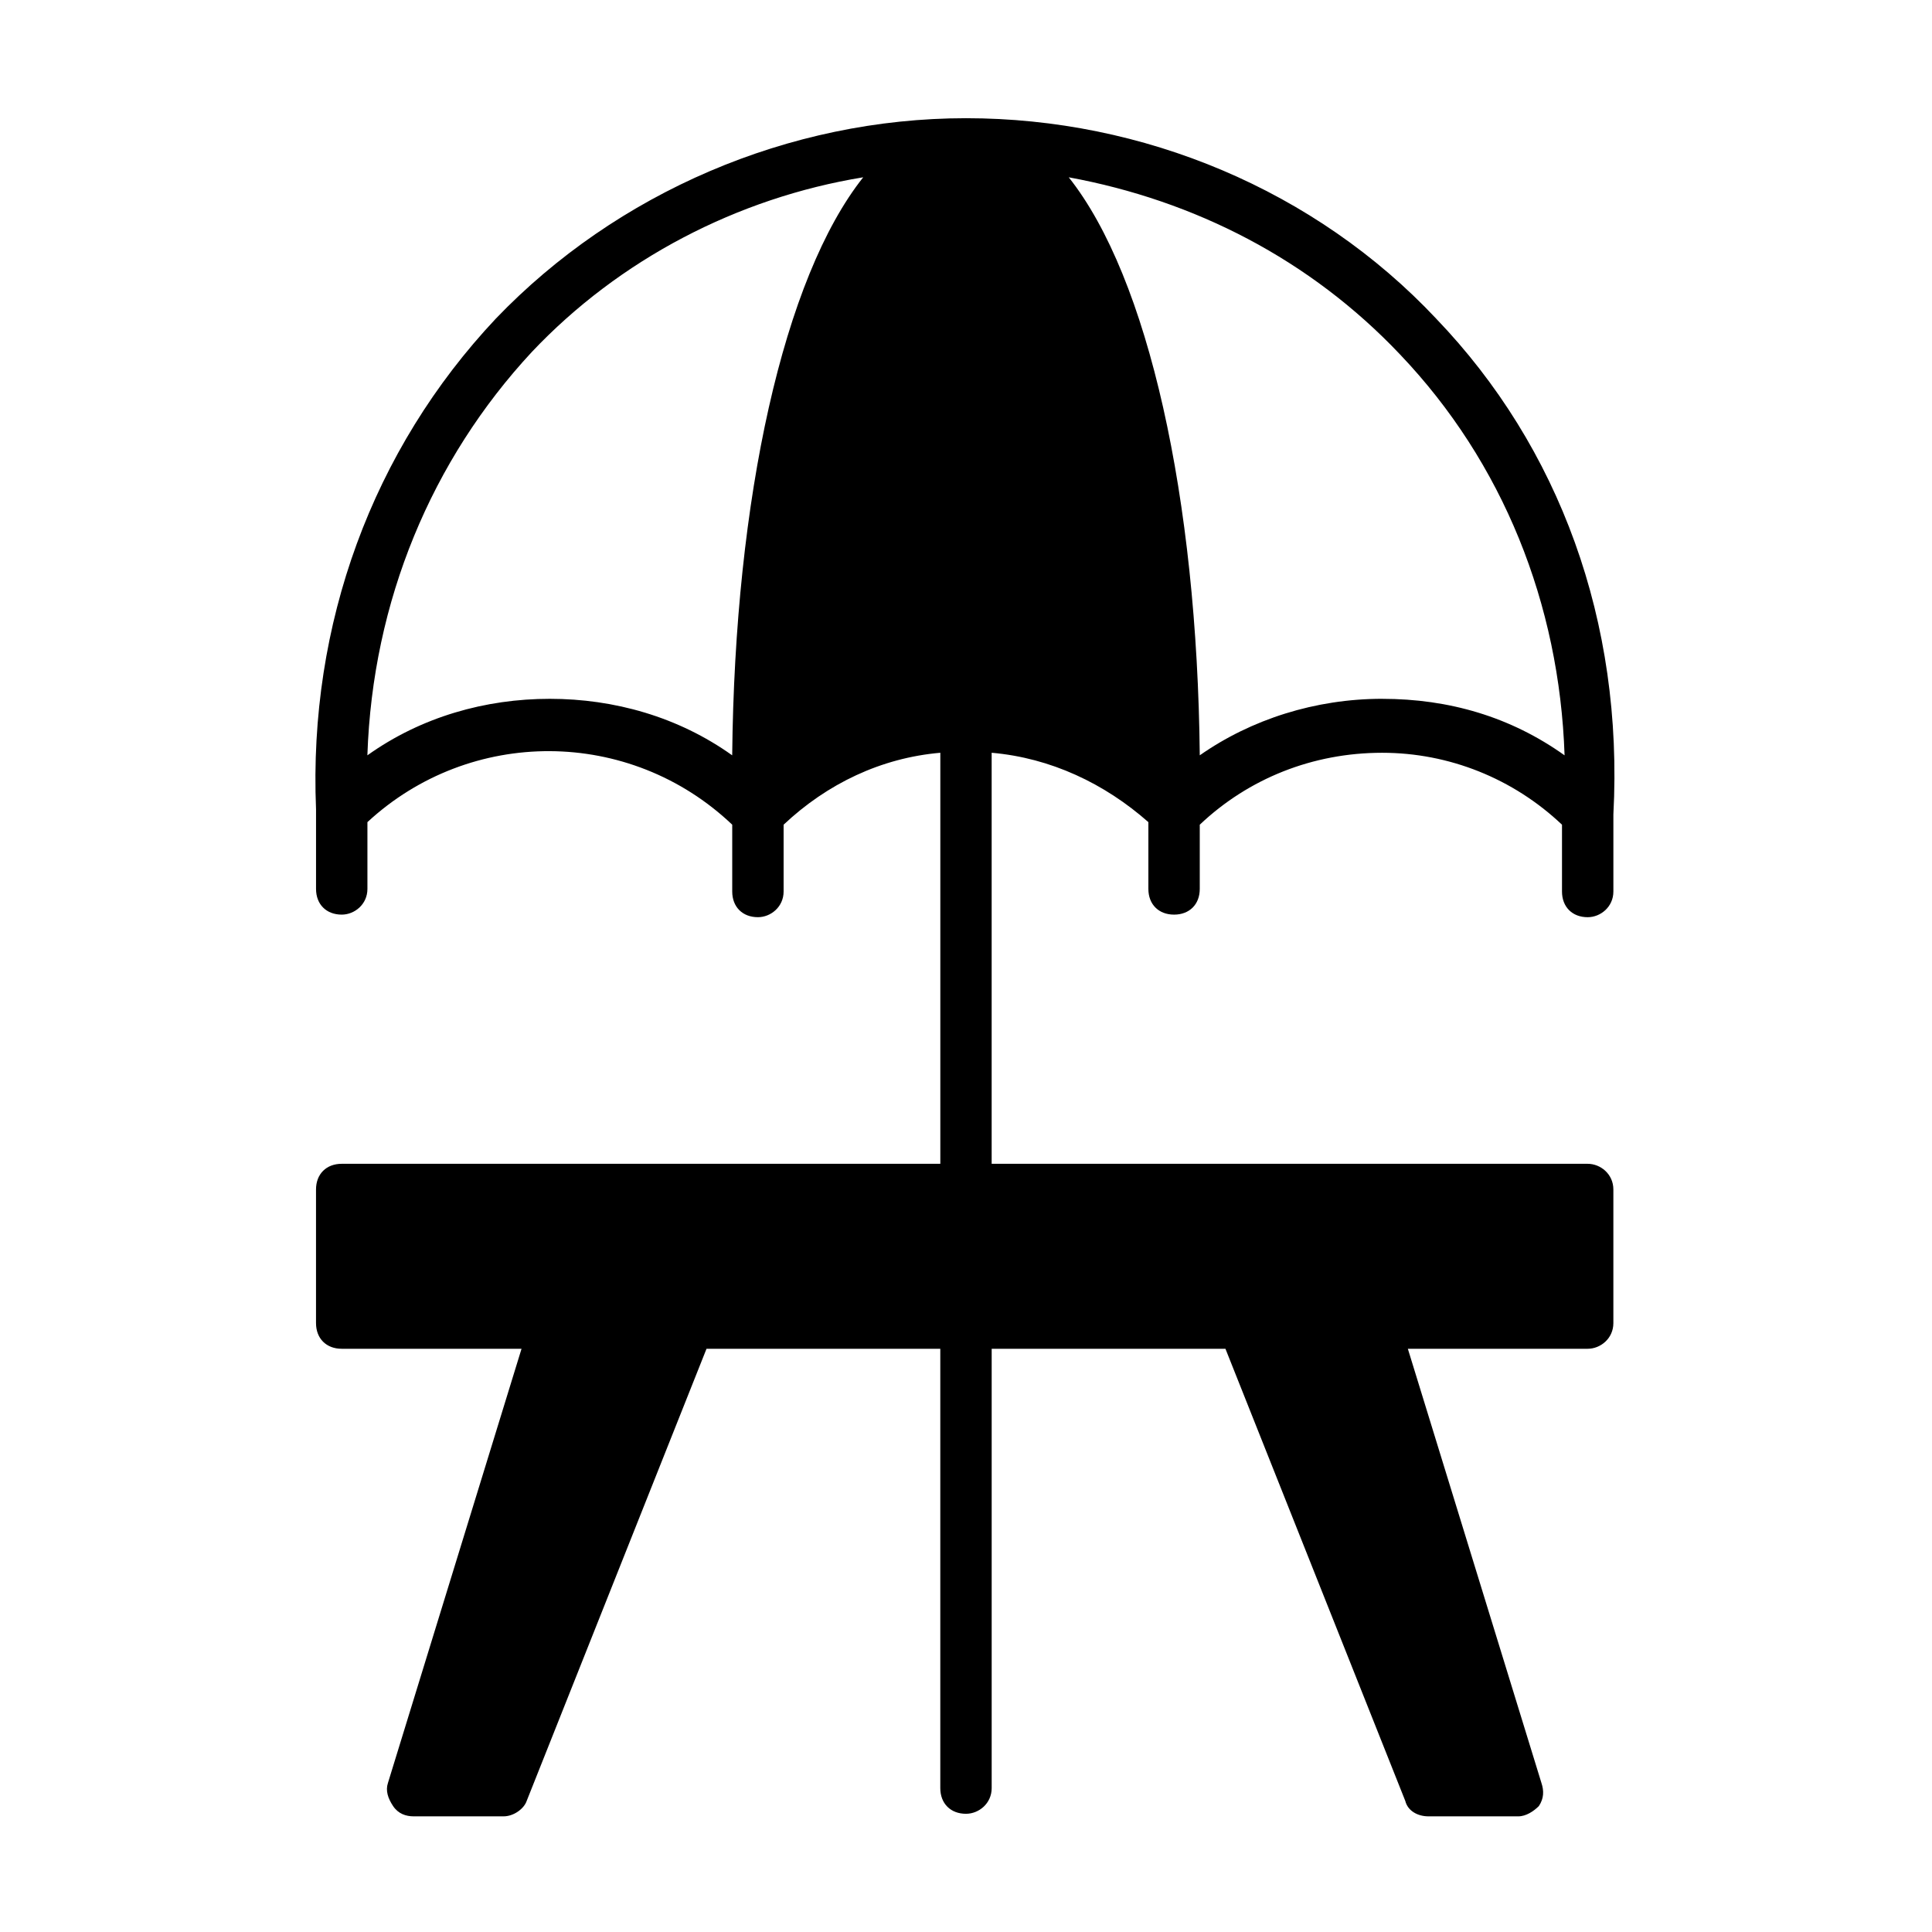 <?xml version="1.0" encoding="UTF-8"?>
<!-- The Best Svg Icon site in the world: iconSvg.co, Visit us! https://iconsvg.co -->
<svg fill="#000000" width="800px" height="800px" version="1.1" viewBox="144 144 512 512" xmlns="http://www.w3.org/2000/svg">
 <path d="m524.59 228.43c-32-34.043-77.613-53.105-124.59-53.105s-92.594 19.742-124.59 53.105c-32.68 34.723-49.699 81.02-47.656 130.04v21.105c0 4.086 2.723 6.809 6.809 6.809 3.402 0 6.809-2.723 6.809-6.809v-17.703c27.234-25.191 69.445-25.191 96.676 0.68v17.703c0 4.086 2.723 6.809 6.809 6.809 3.402 0 6.809-2.723 6.809-6.809v-17.703c11.574-10.895 25.871-17.703 41.531-19.062v108.93h-158.64c-4.086 0-6.809 2.723-6.809 6.809v35.402c0 4.086 2.723 6.809 6.809 6.809h47.656l-35.402 115.06c-0.68 2.043 0 4.086 1.363 6.129 1.363 2.043 3.402 2.723 5.445 2.723h23.828c2.723 0 5.445-2.043 6.129-4.086l47.656-119.82h61.957v116.42c0 4.086 2.723 6.809 6.809 6.809 3.402 0 6.809-2.723 6.809-6.809v-116.42h61.953l47.656 119.82c0.68 2.723 3.402 4.086 6.129 4.086h23.828c2.043 0 4.086-1.363 5.445-2.723 1.363-2.043 1.363-4.086 0.68-6.129l-35.402-115.06h47.656c3.402 0 6.809-2.723 6.809-6.809v-35.402c0-4.086-3.402-6.809-6.809-6.809h-157.95v-108.93c15.66 1.363 29.957 8.168 41.531 18.383v17.703c0 4.086 2.723 6.809 6.809 6.809 4.086 0 6.809-2.723 6.809-6.809v-17.02c12.938-12.254 29.957-19.062 48.34-19.062 17.703 0 34.723 6.809 47.656 19.062v17.703c0 4.086 2.723 6.809 6.809 6.809 3.402 0 6.809-2.723 6.809-6.809v-19.742-0.68c2.719-51.066-14.301-97.363-46.98-131.41zm-186.55 115.74c-14.297-10.211-31.316-14.977-48.34-14.977-17.02 0-34.043 4.766-48.34 14.977 1.363-40.848 17.02-78.293 43.574-106.89 23.148-24.508 54.465-40.848 87.828-46.297-21.105 26.555-34.043 85.105-34.723 153.19zm172.25-14.98c-17.703 0-34.723 5.445-48.34 14.977-0.68-68.078-13.617-126.63-34.723-153.18 33.359 6.129 63.996 21.785 87.828 46.977 27.234 28.594 42.211 66.039 43.574 106.21-14.301-10.211-30.641-14.977-48.34-14.977z"/>
</svg>